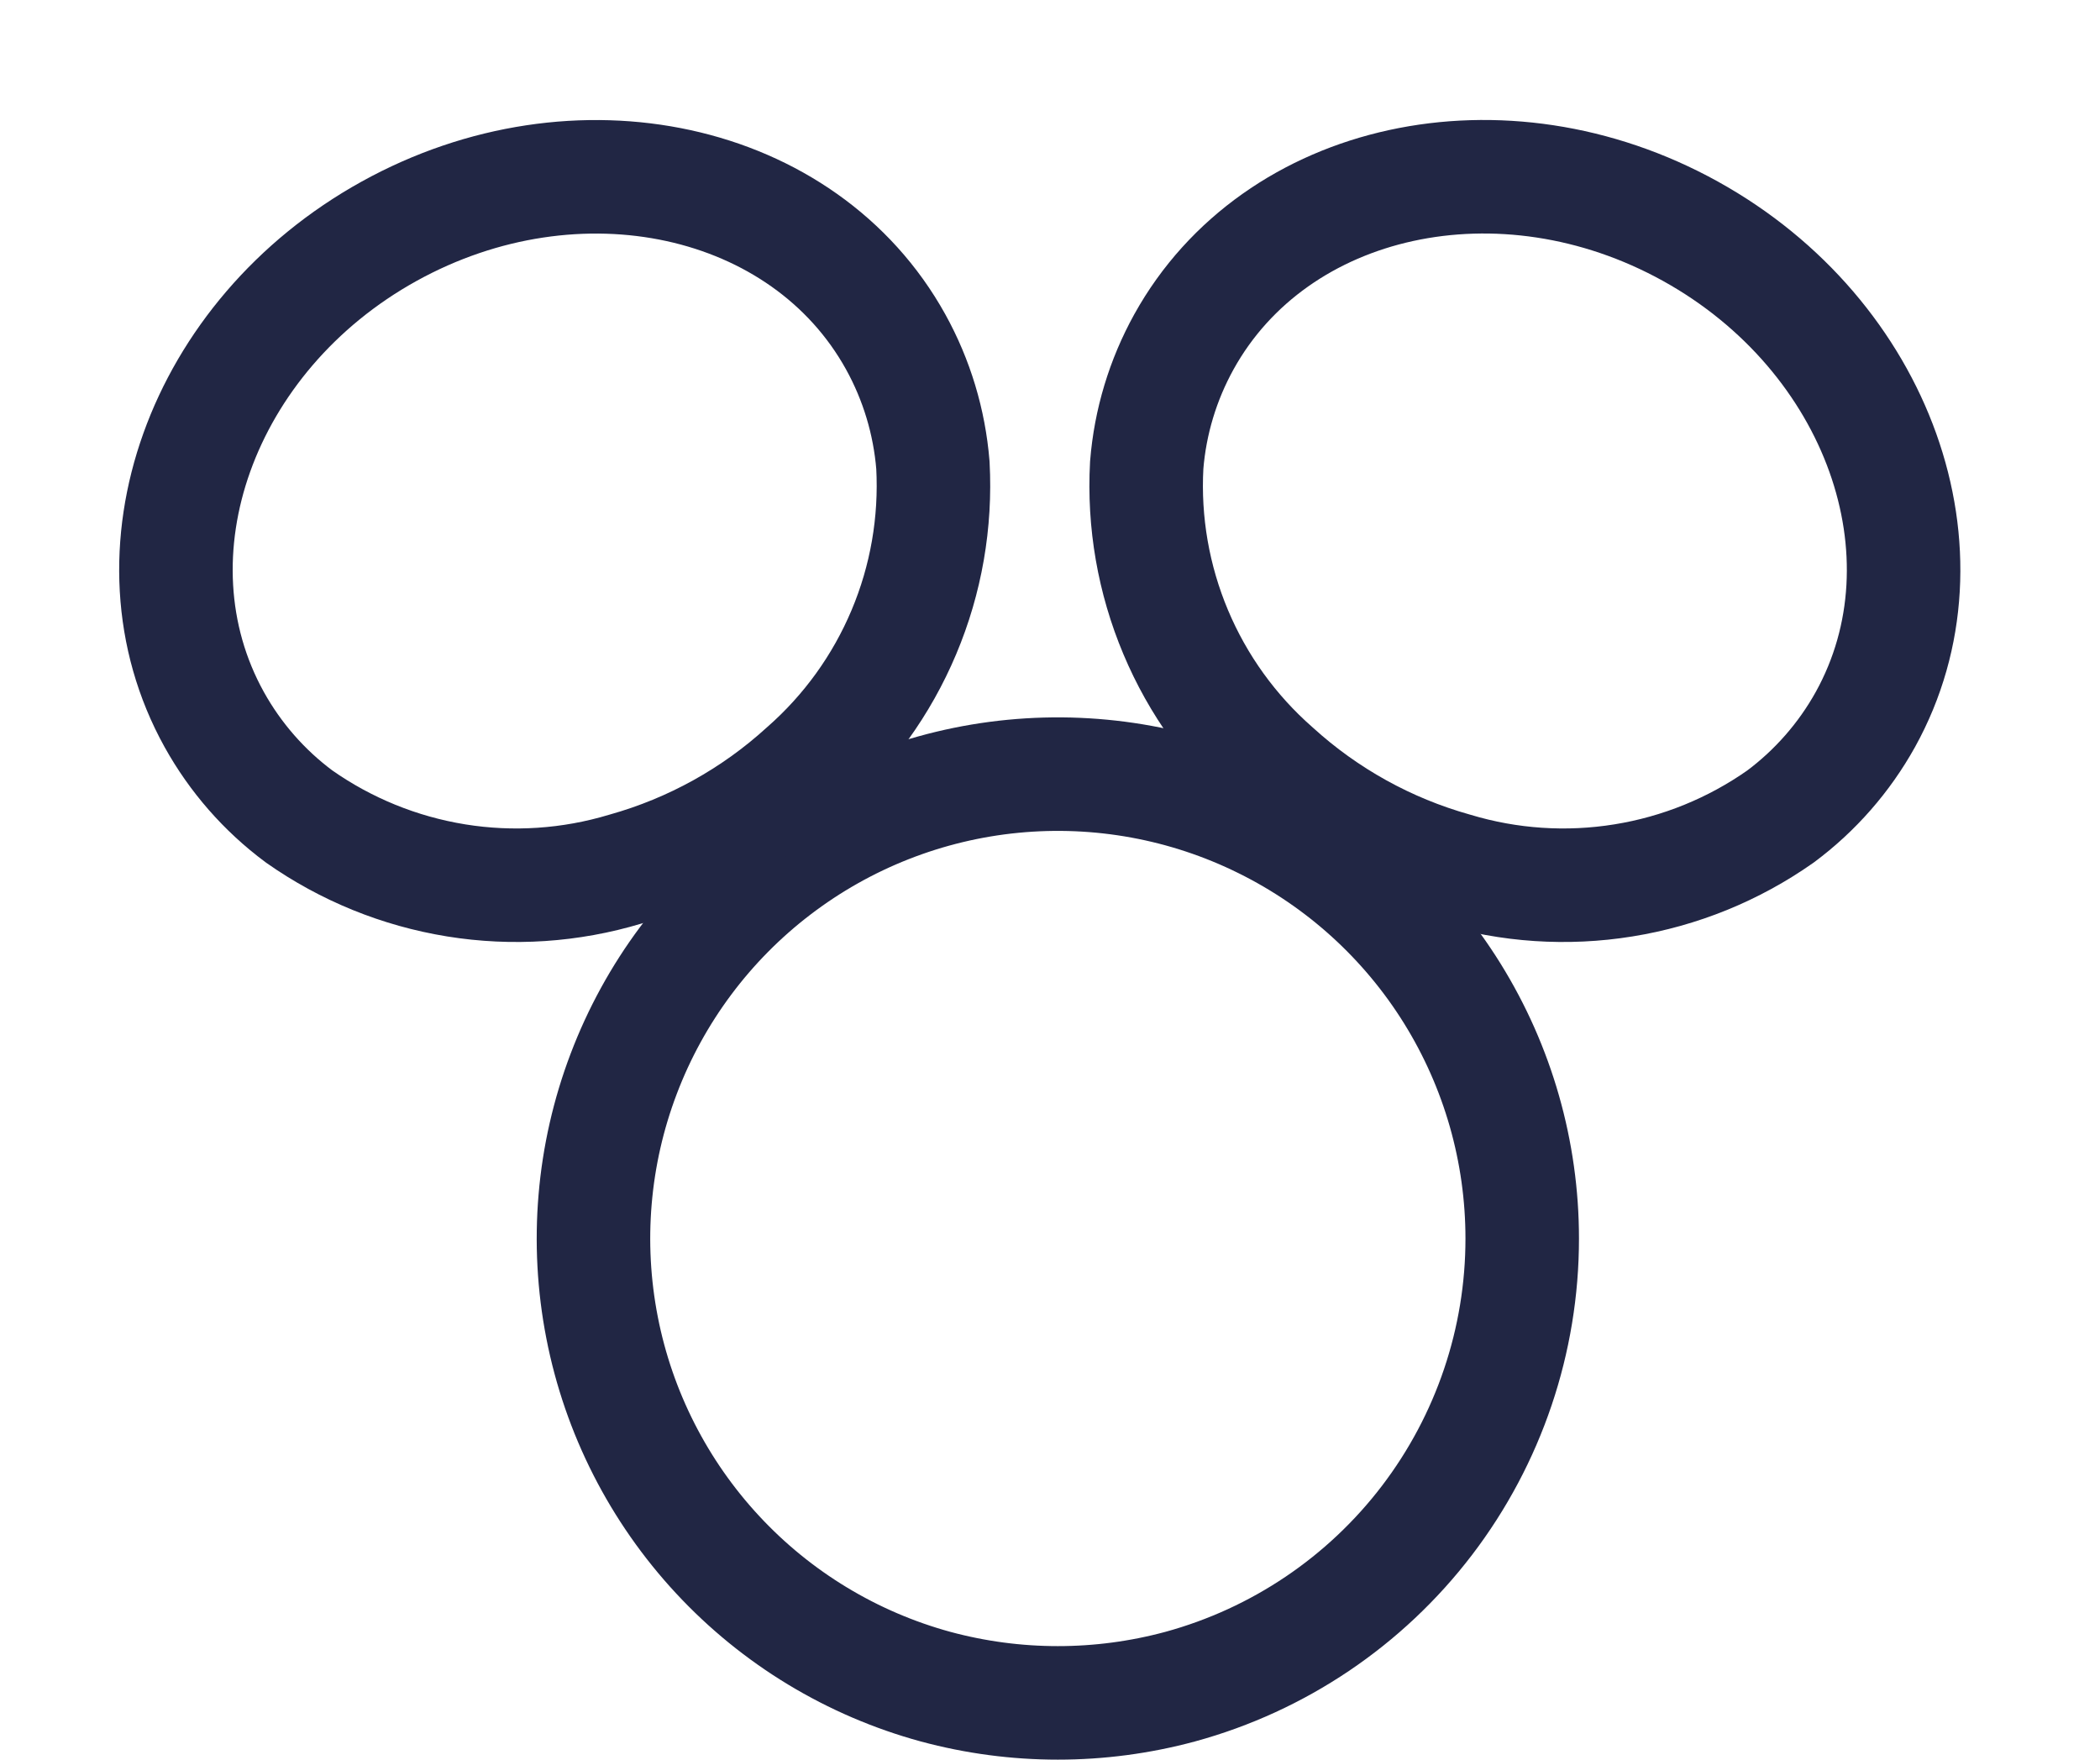 <svg width="37" height="31" viewBox="0 0 37 31" fill="none" xmlns="http://www.w3.org/2000/svg">
<path d="M26.82 21.818C26.821 23.613 26.231 25.358 25.142 26.785C24.053 28.212 22.525 29.241 20.793 29.714C19.382 30.095 17.895 30.095 16.484 29.714C15.012 29.312 13.682 28.507 12.644 27.389C11.606 26.272 10.9 24.886 10.608 23.389C10.316 21.892 10.447 20.343 10.989 18.917C11.53 17.491 12.459 16.244 13.672 15.318C14.884 14.392 16.331 13.823 17.849 13.676C19.367 13.529 20.897 13.809 22.264 14.486C23.632 15.162 24.783 16.206 25.588 17.502C26.393 18.798 26.82 20.293 26.82 21.818Z" stroke="#212644" stroke-width="2" stroke-linecap="round" stroke-linejoin="round"/>
<path d="M32.866 12.676C32.494 13.345 31.984 13.928 31.37 14.385C30.545 14.965 29.599 15.35 28.603 15.51C27.608 15.671 26.588 15.603 25.623 15.312C24.447 14.982 23.364 14.382 22.461 13.56C21.703 12.895 21.106 12.067 20.715 11.137C20.324 10.208 20.149 9.202 20.204 8.195C20.265 7.432 20.489 6.691 20.86 6.021C22.473 3.112 26.474 2.239 29.786 4.075C33.098 5.911 34.478 9.767 32.866 12.676Z" stroke="#212644" stroke-width="2" stroke-linecap="round" stroke-linejoin="round"/>
<path d="M3.774 12.675C4.146 13.345 4.656 13.928 5.27 14.384C6.095 14.964 7.041 15.349 8.037 15.51C9.032 15.671 10.051 15.603 11.017 15.312C12.193 14.982 13.276 14.382 14.179 13.559C14.937 12.895 15.534 12.067 15.925 11.138C16.317 10.209 16.491 9.203 16.437 8.196C16.375 7.432 16.151 6.691 15.78 6.021C14.168 3.113 10.166 2.241 6.854 4.075C3.542 5.909 2.161 9.766 3.774 12.675Z" stroke="#212644" stroke-width="2" stroke-linecap="round" stroke-linejoin="round"/>
</svg>
